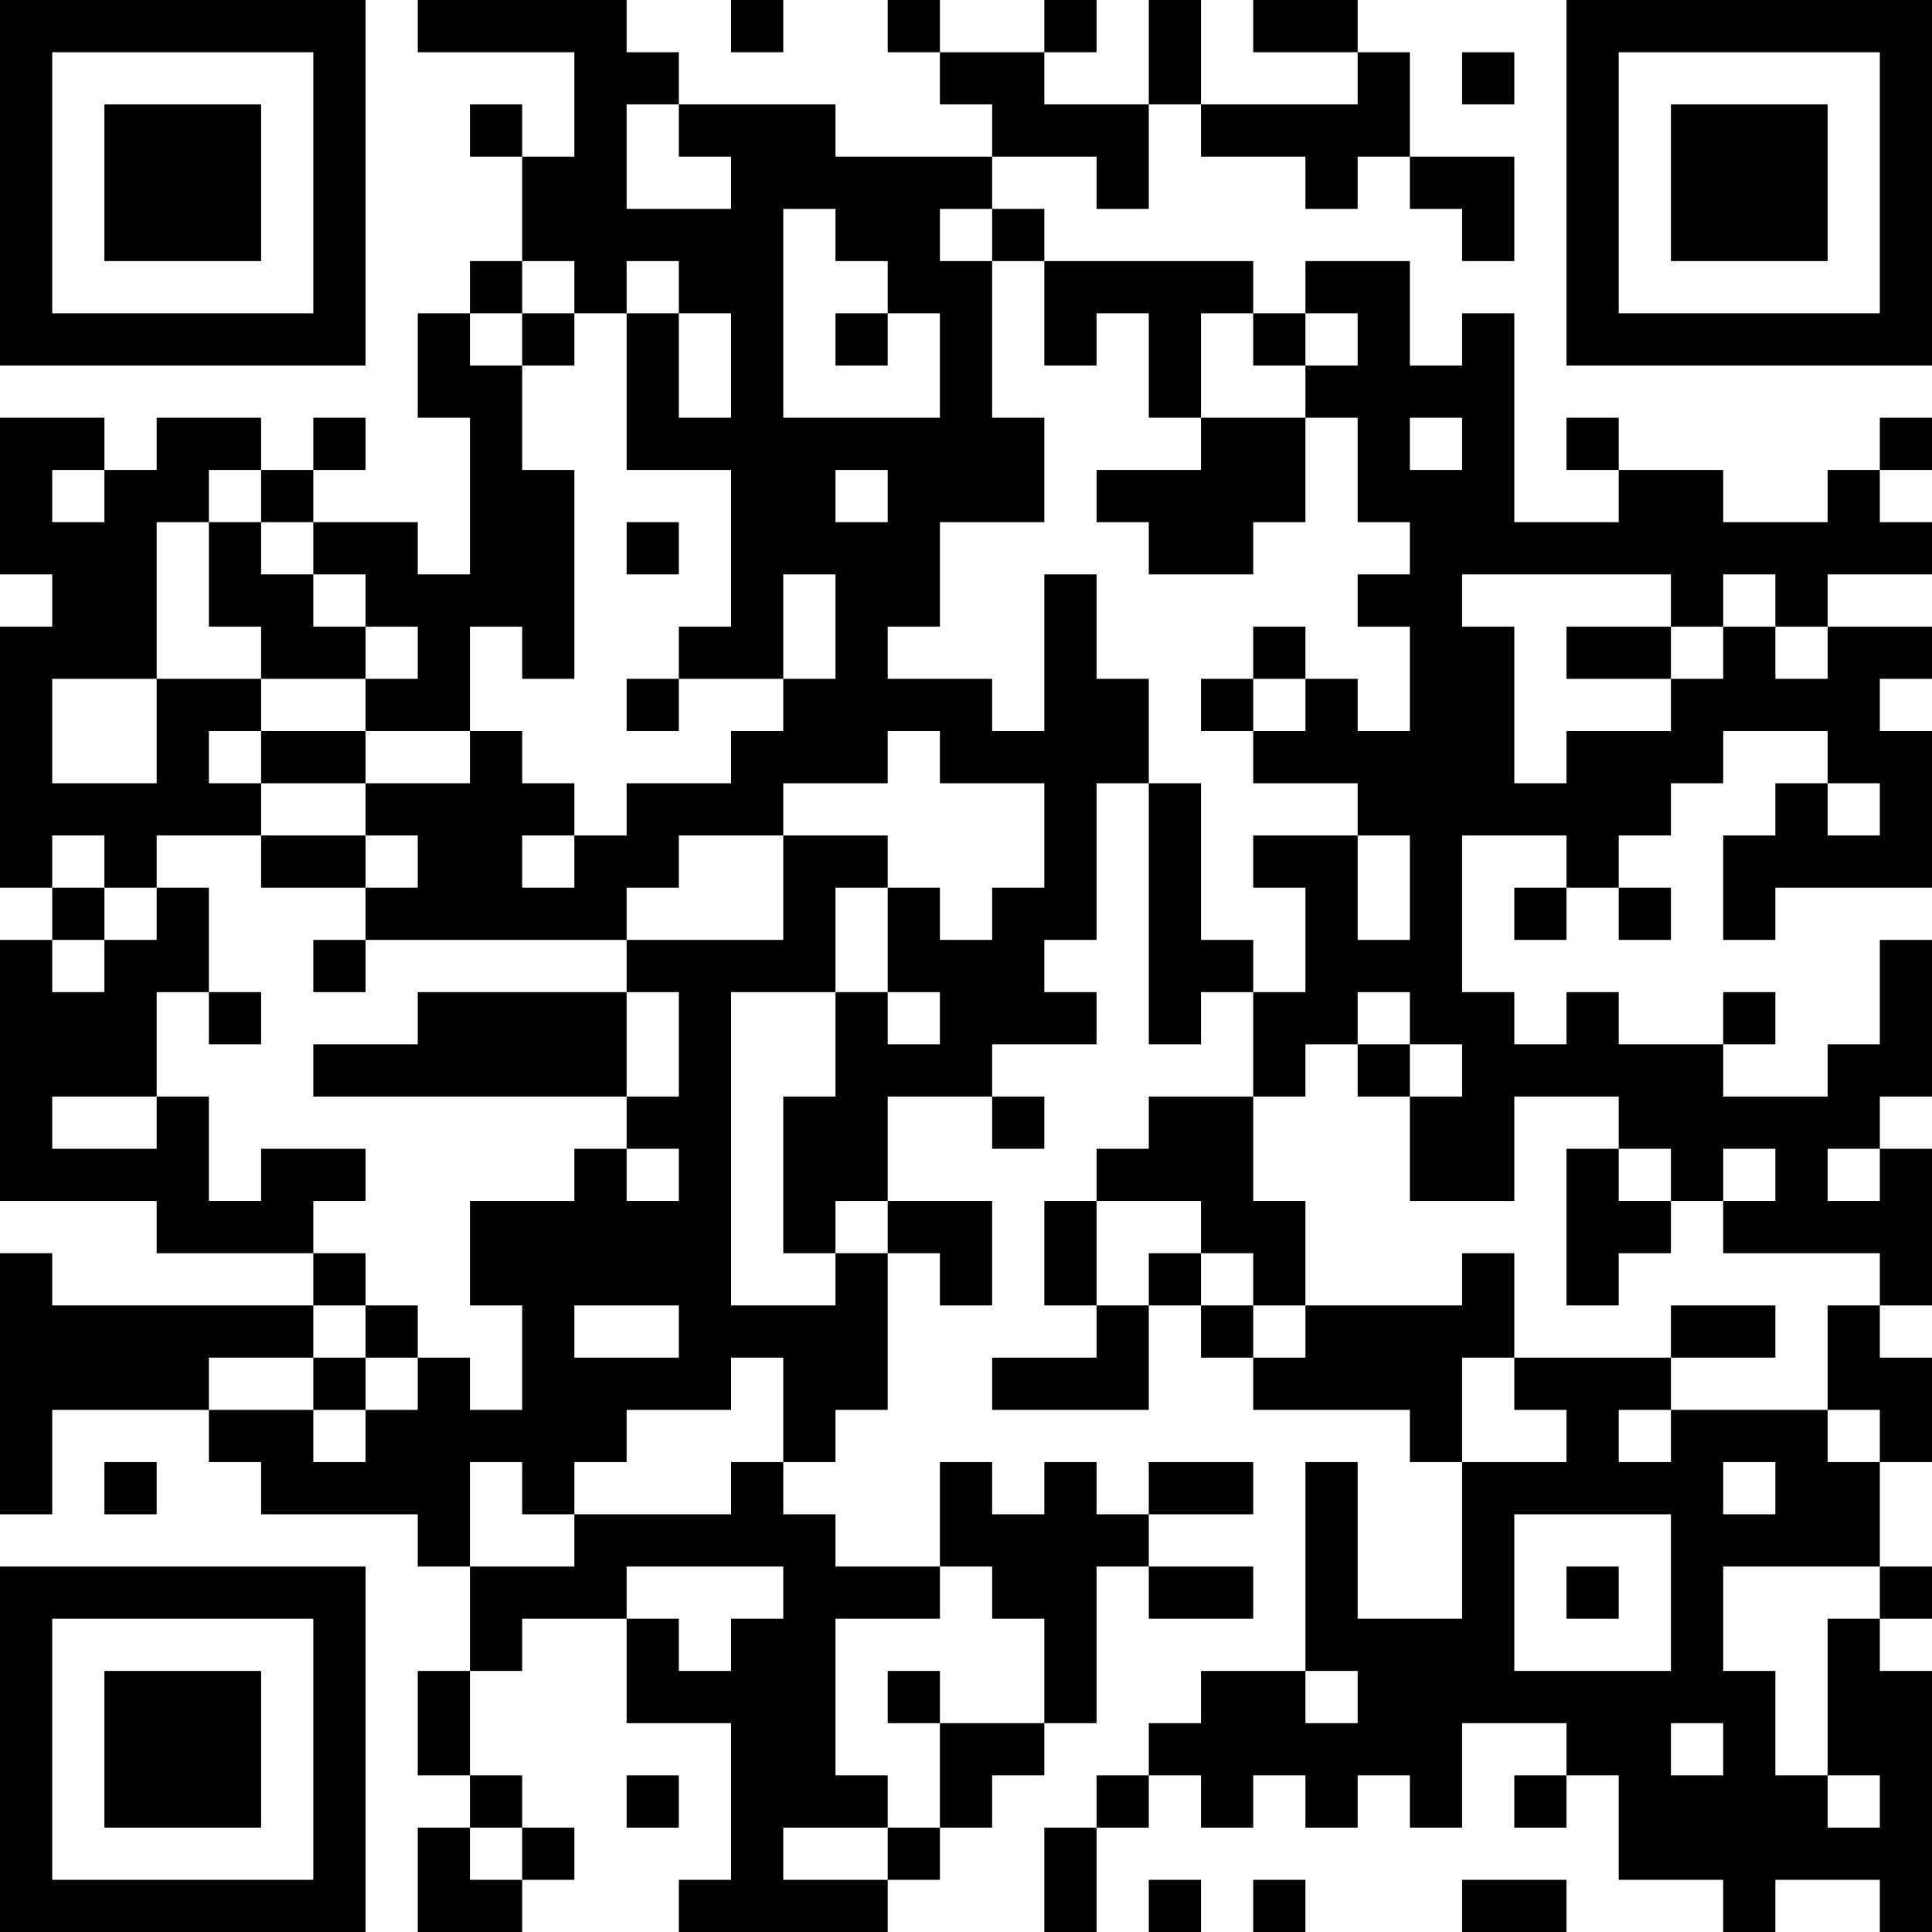 <?xml version="1.0" encoding="UTF-8"?>
<svg xmlns="http://www.w3.org/2000/svg" version="1.1" width="400" height="400" viewBox="0 0 400 400"><rect x="0" y="0" width="400" height="400" fill="#ffffff"/><g transform="scale(10.811)"><g transform="translate(0,0)"><path fill-rule="evenodd" d="M8 0L8 1L11 1L11 3L10 3L10 2L9 2L9 3L10 3L10 5L9 5L9 6L8 6L8 8L9 8L9 11L8 11L8 10L6 10L6 9L7 9L7 8L6 8L6 9L5 9L5 8L3 8L3 9L2 9L2 8L0 8L0 11L1 11L1 12L0 12L0 17L1 17L1 18L0 18L0 23L3 23L3 24L6 24L6 25L1 25L1 24L0 24L0 29L1 29L1 27L4 27L4 28L5 28L5 29L8 29L8 30L9 30L9 32L8 32L8 34L9 34L9 35L8 35L8 37L10 37L10 36L11 36L11 35L10 35L10 34L9 34L9 32L10 32L10 31L12 31L12 33L14 33L14 36L13 36L13 37L17 37L17 36L18 36L18 35L19 35L19 34L20 34L20 33L21 33L21 30L22 30L22 31L24 31L24 30L22 30L22 29L24 29L24 28L22 28L22 29L21 29L21 28L20 28L20 29L19 29L19 28L18 28L18 30L16 30L16 29L15 29L15 28L16 28L16 27L17 27L17 24L18 24L18 25L19 25L19 23L17 23L17 21L19 21L19 22L20 22L20 21L19 21L19 20L21 20L21 19L20 19L20 18L21 18L21 15L22 15L22 20L23 20L23 19L24 19L24 21L22 21L22 22L21 22L21 23L20 23L20 25L21 25L21 26L19 26L19 27L22 27L22 25L23 25L23 26L24 26L24 27L27 27L27 28L28 28L28 31L26 31L26 28L25 28L25 32L23 32L23 33L22 33L22 34L21 34L21 35L20 35L20 37L21 37L21 35L22 35L22 34L23 34L23 35L24 35L24 34L25 34L25 35L26 35L26 34L27 34L27 35L28 35L28 33L30 33L30 34L29 34L29 35L30 35L30 34L31 34L31 36L33 36L33 37L34 37L34 36L36 36L36 37L37 37L37 32L36 32L36 31L37 31L37 30L36 30L36 28L37 28L37 26L36 26L36 25L37 25L37 22L36 22L36 21L37 21L37 18L36 18L36 20L35 20L35 21L33 21L33 20L34 20L34 19L33 19L33 20L31 20L31 19L30 19L30 20L29 20L29 19L28 19L28 16L30 16L30 17L29 17L29 18L30 18L30 17L31 17L31 18L32 18L32 17L31 17L31 16L32 16L32 15L33 15L33 14L35 14L35 15L34 15L34 16L33 16L33 18L34 18L34 17L37 17L37 14L36 14L36 13L37 13L37 12L35 12L35 11L37 11L37 10L36 10L36 9L37 9L37 8L36 8L36 9L35 9L35 10L33 10L33 9L31 9L31 8L30 8L30 9L31 9L31 10L29 10L29 6L28 6L28 7L27 7L27 5L25 5L25 6L24 6L24 5L20 5L20 4L19 4L19 3L21 3L21 4L22 4L22 2L23 2L23 3L25 3L25 4L26 4L26 3L27 3L27 4L28 4L28 5L29 5L29 3L27 3L27 1L26 1L26 0L24 0L24 1L26 1L26 2L23 2L23 0L22 0L22 2L20 2L20 1L21 1L21 0L20 0L20 1L18 1L18 0L17 0L17 1L18 1L18 2L19 2L19 3L16 3L16 2L13 2L13 1L12 1L12 0ZM14 0L14 1L15 1L15 0ZM28 1L28 2L29 2L29 1ZM12 2L12 4L14 4L14 3L13 3L13 2ZM15 4L15 8L18 8L18 6L17 6L17 5L16 5L16 4ZM18 4L18 5L19 5L19 8L20 8L20 10L18 10L18 12L17 12L17 13L19 13L19 14L20 14L20 11L21 11L21 13L22 13L22 15L23 15L23 18L24 18L24 19L25 19L25 17L24 17L24 16L26 16L26 18L27 18L27 16L26 16L26 15L24 15L24 14L25 14L25 13L26 13L26 14L27 14L27 12L26 12L26 11L27 11L27 10L26 10L26 8L25 8L25 7L26 7L26 6L25 6L25 7L24 7L24 6L23 6L23 8L22 8L22 6L21 6L21 7L20 7L20 5L19 5L19 4ZM10 5L10 6L9 6L9 7L10 7L10 9L11 9L11 13L10 13L10 12L9 12L9 14L7 14L7 13L8 13L8 12L7 12L7 11L6 11L6 10L5 10L5 9L4 9L4 10L3 10L3 13L1 13L1 15L3 15L3 13L5 13L5 14L4 14L4 15L5 15L5 16L3 16L3 17L2 17L2 16L1 16L1 17L2 17L2 18L1 18L1 19L2 19L2 18L3 18L3 17L4 17L4 19L3 19L3 21L1 21L1 22L3 22L3 21L4 21L4 23L5 23L5 22L7 22L7 23L6 23L6 24L7 24L7 25L6 25L6 26L4 26L4 27L6 27L6 28L7 28L7 27L8 27L8 26L9 26L9 27L10 27L10 25L9 25L9 23L11 23L11 22L12 22L12 23L13 23L13 22L12 22L12 21L13 21L13 19L12 19L12 18L15 18L15 16L17 16L17 17L16 17L16 19L14 19L14 25L16 25L16 24L17 24L17 23L16 23L16 24L15 24L15 21L16 21L16 19L17 19L17 20L18 20L18 19L17 19L17 17L18 17L18 18L19 18L19 17L20 17L20 15L18 15L18 14L17 14L17 15L15 15L15 16L13 16L13 17L12 17L12 18L7 18L7 17L8 17L8 16L7 16L7 15L9 15L9 14L10 14L10 15L11 15L11 16L10 16L10 17L11 17L11 16L12 16L12 15L14 15L14 14L15 14L15 13L16 13L16 11L15 11L15 13L13 13L13 12L14 12L14 9L12 9L12 6L13 6L13 8L14 8L14 6L13 6L13 5L12 5L12 6L11 6L11 5ZM10 6L10 7L11 7L11 6ZM16 6L16 7L17 7L17 6ZM23 8L23 9L21 9L21 10L22 10L22 11L24 11L24 10L25 10L25 8ZM27 8L27 9L28 9L28 8ZM1 9L1 10L2 10L2 9ZM16 9L16 10L17 10L17 9ZM4 10L4 12L5 12L5 13L7 13L7 12L6 12L6 11L5 11L5 10ZM12 10L12 11L13 11L13 10ZM28 11L28 12L29 12L29 15L30 15L30 14L32 14L32 13L33 13L33 12L34 12L34 13L35 13L35 12L34 12L34 11L33 11L33 12L32 12L32 11ZM24 12L24 13L23 13L23 14L24 14L24 13L25 13L25 12ZM30 12L30 13L32 13L32 12ZM12 13L12 14L13 14L13 13ZM5 14L5 15L7 15L7 14ZM35 15L35 16L36 16L36 15ZM5 16L5 17L7 17L7 16ZM6 18L6 19L7 19L7 18ZM4 19L4 20L5 20L5 19ZM8 19L8 20L6 20L6 21L12 21L12 19ZM26 19L26 20L25 20L25 21L24 21L24 23L25 23L25 25L24 25L24 24L23 24L23 23L21 23L21 25L22 25L22 24L23 24L23 25L24 25L24 26L25 26L25 25L28 25L28 24L29 24L29 26L28 26L28 28L30 28L30 27L29 27L29 26L32 26L32 27L31 27L31 28L32 28L32 27L35 27L35 28L36 28L36 27L35 27L35 25L36 25L36 24L33 24L33 23L34 23L34 22L33 22L33 23L32 23L32 22L31 22L31 21L29 21L29 23L27 23L27 21L28 21L28 20L27 20L27 19ZM26 20L26 21L27 21L27 20ZM30 22L30 25L31 25L31 24L32 24L32 23L31 23L31 22ZM35 22L35 23L36 23L36 22ZM7 25L7 26L6 26L6 27L7 27L7 26L8 26L8 25ZM11 25L11 26L13 26L13 25ZM32 25L32 26L34 26L34 25ZM14 26L14 27L12 27L12 28L11 28L11 29L10 29L10 28L9 28L9 30L11 30L11 29L14 29L14 28L15 28L15 26ZM2 28L2 29L3 29L3 28ZM33 28L33 29L34 29L34 28ZM29 29L29 32L32 32L32 29ZM12 30L12 31L13 31L13 32L14 32L14 31L15 31L15 30ZM18 30L18 31L16 31L16 34L17 34L17 35L15 35L15 36L17 36L17 35L18 35L18 33L20 33L20 31L19 31L19 30ZM30 30L30 31L31 31L31 30ZM33 30L33 32L34 32L34 34L35 34L35 35L36 35L36 34L35 34L35 31L36 31L36 30ZM17 32L17 33L18 33L18 32ZM25 32L25 33L26 33L26 32ZM32 33L32 34L33 34L33 33ZM12 34L12 35L13 35L13 34ZM9 35L9 36L10 36L10 35ZM22 36L22 37L23 37L23 36ZM24 36L24 37L25 37L25 36ZM28 36L28 37L30 37L30 36ZM0 0L0 7L7 7L7 0ZM1 1L1 6L6 6L6 1ZM2 2L2 5L5 5L5 2ZM30 0L30 7L37 7L37 0ZM31 1L31 6L36 6L36 1ZM32 2L32 5L35 5L35 2ZM0 30L0 37L7 37L7 30ZM1 31L1 36L6 36L6 31ZM2 32L2 35L5 35L5 32Z" fill="#000000"/></g></g></svg>
